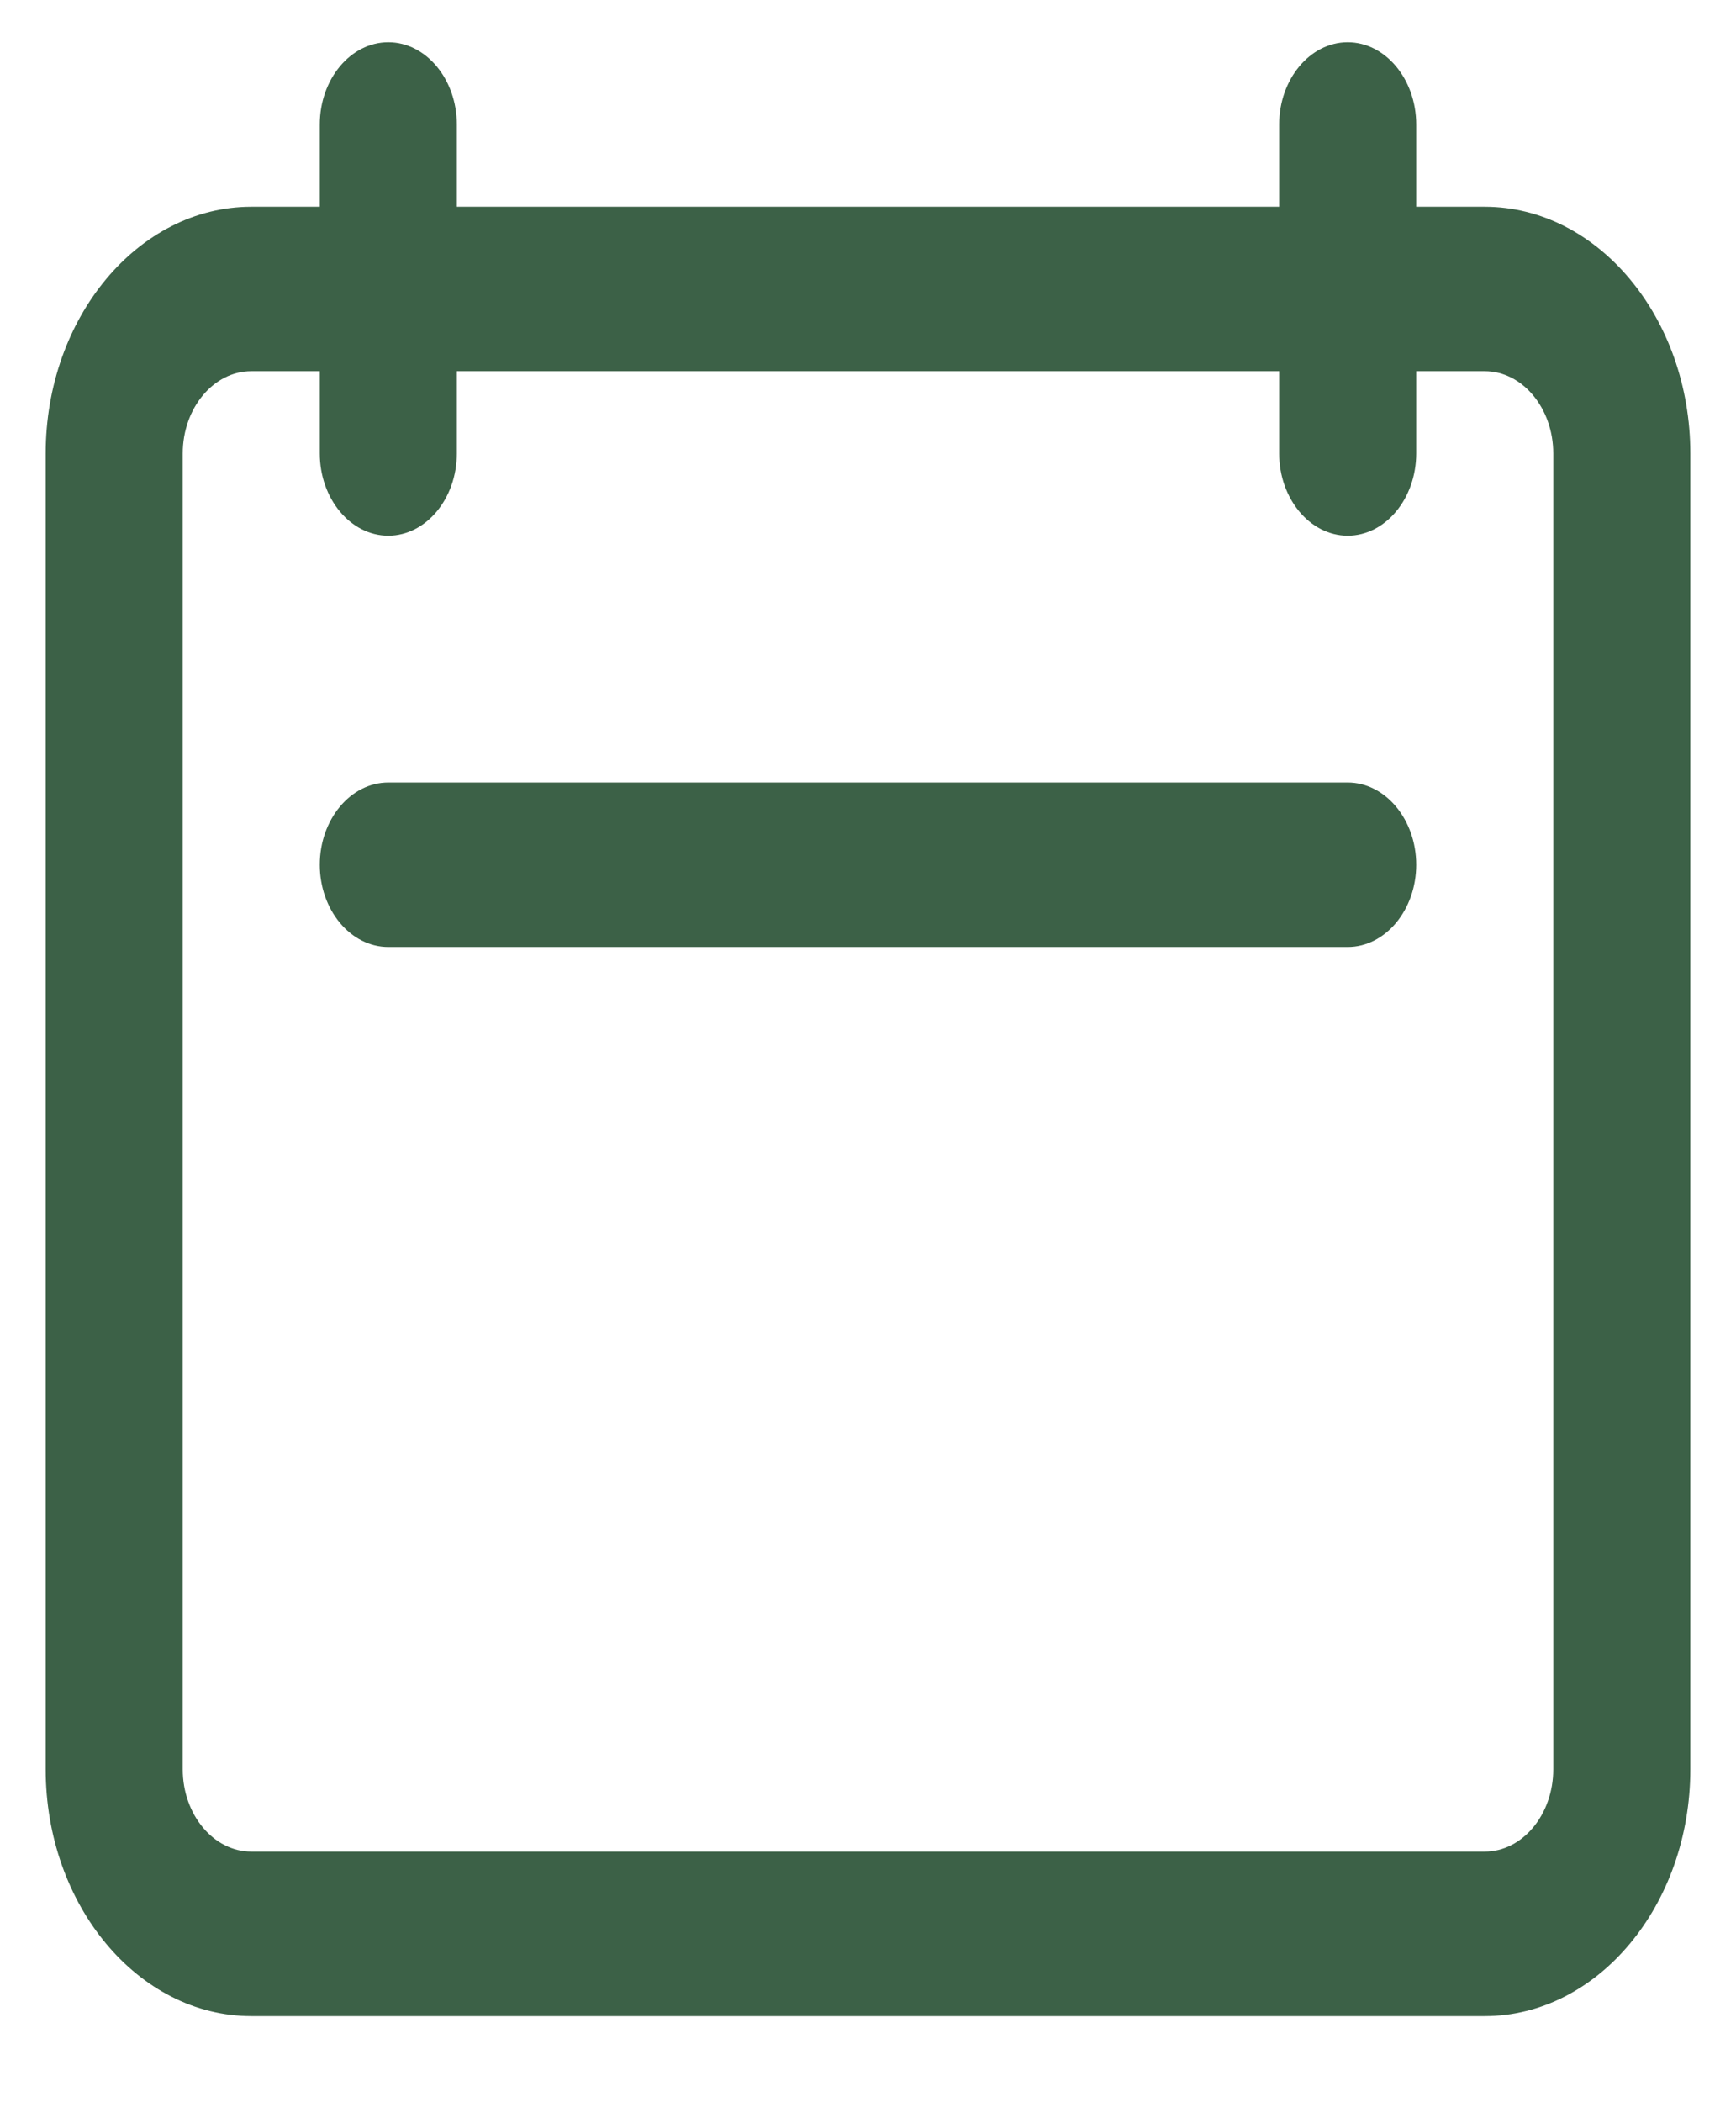 <svg width="19" height="23" viewBox="0 0 19 23" fill="none" xmlns="http://www.w3.org/2000/svg">
<g opacity="0.91">
<path d="M16.25 2.262H15.5V1.362C15.5 0.867 15.162 0.462 14.75 0.462C14.338 0.462 14 0.867 14 1.362V2.262H5V1.362C5 0.867 4.662 0.462 4.25 0.462C3.837 0.462 3.5 0.867 3.5 1.362V2.262H2.75C1.512 2.262 0.5 3.476 0.5 4.961V19.358C0.5 20.843 1.512 22.058 2.75 22.058H16.25C17.488 22.058 18.5 20.843 18.5 19.358V4.961C18.5 3.476 17.488 2.262 16.25 2.262ZM17 19.358C17 19.853 16.663 20.258 16.25 20.258H2.75C2.337 20.258 2 19.853 2 19.358V4.961C2 4.466 2.337 4.061 2.75 4.061H3.5V4.961C3.5 5.456 3.837 5.861 4.25 5.861C4.662 5.861 5 5.456 5 4.961V4.061H14V4.961C14 5.456 14.338 5.861 14.75 5.861C15.162 5.861 15.5 5.456 15.5 4.961V4.061H16.25C16.663 4.061 17 4.466 17 4.961V19.358Z" fill="#295135"/>
<path d="M14.75 8.561H4.25C3.837 8.561 3.5 8.966 3.5 9.461C3.5 9.956 3.837 10.361 4.25 10.361H14.75C15.162 10.361 15.5 9.956 15.5 9.461C15.5 8.966 15.162 8.561 14.75 8.561Z" fill="#295135"/>
</g>
</svg>
